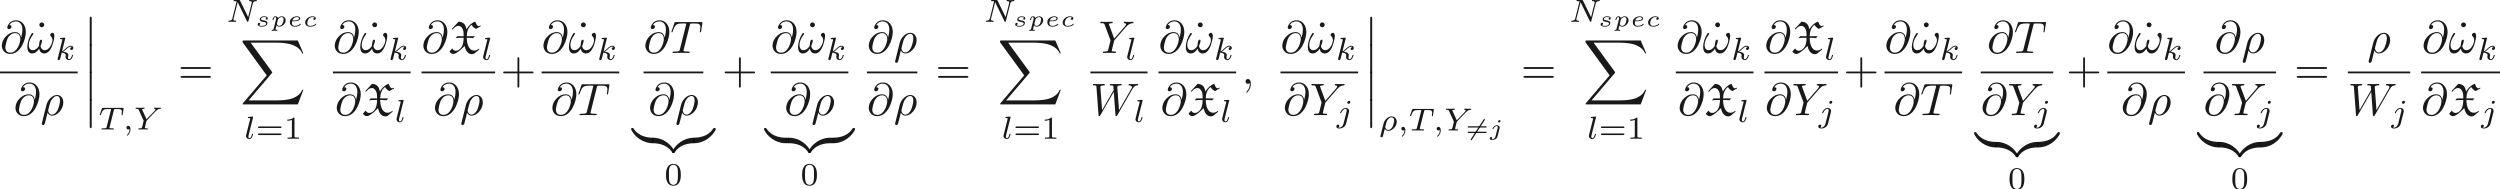 <ns0:svg xmlns:ns0="http://www.w3.org/2000/svg" xmlns:ns1="http://www.w3.org/1999/xlink" version="1.1" width="545.58pt" height="41.31pt" viewBox="-69.609 -50.082 545.58 41.31" readme2tex:offset="0" xmlns:readme2tex="http://github.com/leegao/readme2tex/">
<ns0:defs>
<ns0:path id="g7-61" d="M4.438-1.699C4.508-1.699 4.633-1.699 4.633-1.838S4.488-1.978 4.413-1.978H.702C.628-1.978 .483-1.978 .483-1.838S.613-1.699 .677-1.699H4.438ZM4.413-.513C4.488-.513 4.633-.513 4.633-.653S4.508-.792 4.438-.792H.677C.608-.792 .483-.792 .483-.653S.628-.513 .702-.513H4.413Z" />
<ns0:path id="g0-88" d="M.777-5.25L.946-5.101C1.265-5.509 1.654-5.918 2.232-5.918C2.8-5.918 3.218-5.25 3.298-4.722C3.347-4.364 3.347-4.015 3.347-3.656H1.963L1.594-3.238C2.182-3.318 2.76-3.318 3.347-3.318C3.347-2.451 3.218-1.534 2.63-.946C2.371-.687 2.022-.478 1.644-.478C1.295-.478 1.006-.697 .857-1.006L.269-.319C.458-.02 .757 .219 1.116 .219C1.435 .219 1.793-.02 2.072-.209C2.461-.468 2.809-.787 3.138-1.116L3.557-1.534C3.726-.697 4.204 .269 5.151 .269C5.26 .269 5.469 .209 5.629 .159L6.735-.737V-.956C6.416-.737 6.067-.528 5.679-.528C4.294-.528 4.035-2.351 4.035-3.318C4.493-3.308 4.961-3.298 5.42-3.238L5.788-3.656H4.035C4.035-4.573 4.344-5.629 5.101-6.137C5.21-5.838 5.699-5.41 6.047-5.25L7.064-5.828V-6.017C6.924-5.948 6.745-5.858 6.635-5.858C6.217-5.858 6.067-6.466 5.858-6.864C5.061-6.535 4.374-5.948 3.985-5.141C3.985-5.161 3.975-5.181 3.975-5.2C3.866-5.609 3.746-6.067 3.447-6.366C3.138-6.675 2.69-6.814 2.252-6.834L.777-5.25Z" />
<ns0:path id="g6-48" d="M3.599-2.225C3.599-2.992 3.508-3.543 3.187-4.031C2.971-4.352 2.538-4.631 1.981-4.631C.363-4.631 .363-2.727 .363-2.225S.363 .139 1.981 .139S3.599-1.723 3.599-2.225ZM1.981-.056C1.66-.056 1.234-.244 1.095-.816C.997-1.227 .997-1.799 .997-2.315C.997-2.824 .997-3.354 1.102-3.738C1.248-4.289 1.695-4.435 1.981-4.435C2.357-4.435 2.72-4.205 2.845-3.801C2.957-3.424 2.964-2.922 2.964-2.315C2.964-1.799 2.964-1.283 2.873-.844C2.734-.209 2.26-.056 1.981-.056Z" />
<ns0:path id="g6-49" d="M2.336-4.435C2.336-4.624 2.322-4.631 2.127-4.631C1.681-4.191 1.046-4.184 .76-4.184V-3.933C.928-3.933 1.388-3.933 1.771-4.129V-.572C1.771-.342 1.771-.251 1.074-.251H.809V0C.934-.007 1.792-.028 2.05-.028C2.267-.028 3.145-.007 3.299 0V-.251H3.034C2.336-.251 2.336-.342 2.336-.572V-4.435Z" />
<ns0:path id="g6-61" d="M5.356-2.343C5.461-2.343 5.621-2.343 5.621-2.518C5.621-2.685 5.454-2.685 5.363-2.685H.746C.656-2.685 .488-2.685 .488-2.518C.488-2.343 .649-2.343 .753-2.343H5.356ZM5.363-.809C5.454-.809 5.621-.809 5.621-.976C5.621-1.151 5.461-1.151 5.356-1.151H.753C.649-1.151 .488-1.151 .488-.976C.488-.809 .656-.809 .746-.809H5.363Z" />
<ns0:path id="g5-43" d="M4.075-2.291H6.854C6.994-2.291 7.183-2.291 7.183-2.491S6.994-2.69 6.854-2.69H4.075V-5.479C4.075-5.619 4.075-5.808 3.875-5.808S3.676-5.619 3.676-5.479V-2.69H.887C.747-2.69 .558-2.69 .558-2.491S.747-2.291 .887-2.291H3.676V.498C3.676 .638 3.676 .827 3.875 .827S4.075 .638 4.075 .498V-2.291Z" />
<ns0:path id="g5-61" d="M6.844-3.258C6.994-3.258 7.183-3.258 7.183-3.457S6.994-3.656 6.854-3.656H.887C.747-3.656 .558-3.656 .558-3.457S.747-3.258 .897-3.258H6.844ZM6.854-1.325C6.994-1.325 7.183-1.325 7.183-1.524S6.994-1.724 6.844-1.724H.897C.747-1.724 .558-1.724 .558-1.524S.747-1.325 .887-1.325H6.854Z" />
<ns0:path id="g5-95" d="M1.913-6.137C1.913-6.406 1.684-6.665 1.385-6.665C1.046-6.665 .847-6.386 .847-6.137C.847-5.868 1.076-5.609 1.375-5.609C1.714-5.609 1.913-5.888 1.913-6.137Z" />
<ns0:path id="g8-12" d="M1.445 5.818C1.445 5.978 1.445 6.187 1.654 6.187C1.873 6.187 1.873 5.988 1.873 5.818V.159C1.873 0 1.873-.209 1.664-.209C1.445-.209 1.445-.01 1.445 .159V5.818Z" />
<ns0:path id="g8-88" d="M12.613 13.948L13.818 10.76H13.569C13.181 11.796 12.125 12.473 10.979 12.772C10.77 12.822 9.793 13.081 7.88 13.081H1.873L6.944 7.133C7.014 7.054 7.034 7.024 7.034 6.974C7.034 6.954 7.034 6.924 6.964 6.824L2.321 .478H7.781C9.116 .478 10.022 .618 10.112 .638C10.65 .717 11.517 .887 12.304 1.385C12.553 1.544 13.23 1.993 13.569 2.8H13.818L12.613 0H.837C.608 0 .598 .01 .568 .07C.558 .1 .558 .289 .558 .399L5.828 7.611L.667 13.659C.568 13.778 .568 13.828 .568 13.838C.568 13.948 .658 13.948 .837 13.948H12.613Z" />
<ns0:path id="g8-122" d="M4.583-.917C4.583-1.186 4.583-1.196 4.374-1.196C3.357-1.196 1.116-.717-.239 1.714V1.873C-.239 2.122-.229 2.132 0 2.132C.189 2.132 .199 2.122 .249 2.052C1.066 .747 2.441 .04 4.463 0C4.583 0 4.583-.07 4.583-.279V-.917Z" />
<ns0:path id="g8-123" d="M4.722 1.714C3.367-.727 1.126-1.196 .11-1.196C-.1-1.196-.1-1.186-.1-.917V-.279C-.1-.05-.1 0 .04 0C.648 .01 1.634 .09 2.531 .528C3.606 1.066 4.015 1.694 4.264 2.082C4.294 2.132 4.354 2.132 4.483 2.132C4.712 2.132 4.722 2.122 4.722 1.873V1.714Z" />
<ns0:path id="g8-124" d="M4.583-.917C4.583-1.146 4.583-1.196 4.443-1.196C3.836-1.205 2.849-1.285 1.953-1.724C.877-2.262 .468-2.889 .219-3.278C.189-3.328 .13-3.328 0-3.328C-.229-3.328-.239-3.318-.239-3.068V-2.909C1.116-.468 3.357 0 4.374 0C4.583 0 4.583-.01 4.583-.279V-.917Z" />
<ns0:path id="g8-125" d="M4.722-3.068C4.722-3.318 4.712-3.328 4.483-3.328C4.294-3.328 4.284-3.318 4.234-3.248C3.417-1.943 2.042-1.235 .02-1.196C-.1-1.196-.1-1.126-.1-.917V-.279C-.1-.01-.1 0 .11 0C1.126 0 3.367-.478 4.722-2.909V-3.068Z" />
<ns0:path id="g3-26" d="M.377 1.123C.349 1.227 .349 1.262 .349 1.269C.349 1.423 .474 1.492 .586 1.492C.837 1.492 .893 1.283 .941 1.06C1.039 .697 1.234-.098 1.304-.363C1.367-.258 1.59 .07 2.071 .07C2.964 .07 3.912-.879 3.912-1.897C3.912-2.636 3.417-3.075 2.803-3.075C2.12-3.075 1.276-2.476 1.032-1.492L.377 1.123ZM2.064-.126C1.548-.126 1.395-.642 1.395-.732C1.395-.746 1.437-.9 1.458-.983C1.667-1.841 1.709-2.001 1.911-2.308C2.162-2.678 2.511-2.88 2.79-2.88C3.075-2.88 3.347-2.678 3.347-2.176C3.347-1.855 3.166-1.081 2.95-.732C2.629-.237 2.28-.126 2.064-.126Z" />
<ns0:path id="g3-59" d="M1.471-.112C1.471 .272 1.402 .718 .928 1.165C.9 1.193 .879 1.213 .879 1.248C.879 1.297 .934 1.346 .976 1.346C1.074 1.346 1.667 .788 1.667-.042C1.667-.474 1.499-.802 1.179-.802C.948-.802 .781-.621 .781-.404C.781-.181 .941 0 1.186 0C1.353 0 1.465-.112 1.471-.112Z" />
<ns0:path id="g3-78" d="M5.816-4.003C5.886-4.268 5.998-4.498 6.555-4.512C6.59-4.512 6.695-4.519 6.695-4.666C6.695-4.707 6.66-4.763 6.59-4.763C6.36-4.763 6.102-4.735 5.865-4.735C5.698-4.735 5.293-4.763 5.126-4.763C5.091-4.763 4.986-4.763 4.986-4.61C4.986-4.519 5.077-4.512 5.14-4.512C5.467-4.505 5.586-4.4 5.586-4.226C5.586-4.17 5.579-4.135 5.558-4.059L4.798-1.018L3.027-4.645C2.971-4.763 2.957-4.763 2.79-4.763H1.834C1.702-4.763 1.611-4.763 1.611-4.61C1.611-4.512 1.695-4.512 1.841-4.512S2.141-4.505 2.287-4.477L1.353-.746C1.29-.481 1.172-.272 .628-.251C.579-.251 .481-.244 .481-.105C.481-.028 .537 0 .586 0C.816 0 1.074-.028 1.311-.028C1.478-.028 1.883 0 2.05 0C2.12 0 2.19-.035 2.19-.146C2.19-.244 2.106-.251 2.029-.251C1.59-.265 1.59-.446 1.59-.544C1.59-.572 1.59-.607 1.618-.718L2.511-4.289L4.547-.119C4.603-.007 4.631 0 4.7 0C4.812 0 4.812-.021 4.847-.146L5.816-4.003Z" />
<ns0:path id="g3-84" d="M3.389-4.219C3.438-4.421 3.452-4.442 3.605-4.456C3.64-4.463 3.884-4.463 4.024-4.463C4.449-4.463 4.631-4.463 4.805-4.407C5.119-4.31 5.133-4.108 5.133-3.857C5.133-3.745 5.133-3.654 5.084-3.292L5.07-3.215C5.07-3.145 5.119-3.11 5.189-3.11C5.293-3.11 5.307-3.173 5.321-3.285L5.509-4.617C5.509-4.714 5.426-4.714 5.3-4.714H1.011C.837-4.714 .823-4.714 .774-4.568L.335-3.333C.328-3.306 .3-3.243 .3-3.208C.3-3.18 .314-3.11 .418-3.11C.509-3.11 .523-3.145 .565-3.278C.969-4.394 1.2-4.463 2.26-4.463H2.552C2.762-4.463 2.769-4.456 2.769-4.394C2.769-4.387 2.769-4.352 2.741-4.247L1.82-.579C1.757-.321 1.736-.251 1.004-.251C.753-.251 .69-.251 .69-.098C.69-.077 .704 0 .809 0C1.004 0 1.213-.021 1.409-.021S1.813-.028 2.008-.028S2.441-.028 2.636-.021C2.824-.014 3.034 0 3.222 0C3.278 0 3.382 0 3.382-.153C3.382-.251 3.313-.251 3.096-.251C2.964-.251 2.824-.258 2.692-.265C2.455-.286 2.441-.314 2.441-.398C2.441-.446 2.441-.46 2.469-.558L3.389-4.219Z" />
<ns0:path id="g3-89" d="M4.728-3.926C4.861-4.066 5-4.191 5.154-4.296C5.44-4.491 5.698-4.505 5.788-4.512C5.865-4.519 5.949-4.519 5.949-4.666C5.949-4.714 5.907-4.763 5.851-4.763C5.677-4.763 5.467-4.735 5.286-4.735C5.063-4.735 4.77-4.763 4.561-4.763C4.526-4.763 4.421-4.763 4.421-4.61C4.421-4.519 4.512-4.512 4.547-4.512C4.749-4.498 4.749-4.421 4.749-4.38C4.749-4.317 4.707-4.261 4.659-4.198C4.617-4.135 4.582-4.087 4.54-4.045L2.797-2.225L1.876-4.268C1.827-4.366 1.827-4.38 1.827-4.387C1.827-4.512 2.162-4.512 2.204-4.512C2.294-4.512 2.385-4.512 2.385-4.666C2.385-4.672 2.385-4.763 2.273-4.763C2.064-4.763 1.548-4.735 1.339-4.735C1.165-4.735 .718-4.763 .544-4.763C.488-4.763 .404-4.742 .404-4.61C.404-4.512 .495-4.512 .593-4.512C.997-4.512 1.025-4.449 1.095-4.296L2.176-1.911L1.862-.635C1.771-.279 1.764-.258 1.22-.251C1.102-.251 1.011-.251 1.011-.105C1.011-.035 1.06 0 1.123 0C1.255 0 1.416-.021 1.555-.021C1.688-.021 1.89-.028 2.015-.028C2.155-.028 2.315-.021 2.462-.021S2.783 0 2.929 0C2.971 0 3.082 0 3.082-.153C3.082-.251 2.999-.251 2.845-.251C2.734-.251 2.706-.251 2.58-.265C2.448-.279 2.427-.293 2.427-.363C2.427-.404 2.511-.739 2.559-.928C2.615-1.151 2.762-1.757 2.776-1.785C2.803-1.89 2.803-1.904 2.873-1.974L4.728-3.926Z" />
<ns0:path id="g3-106" d="M3.062-4.359C3.062-4.477 2.971-4.624 2.783-4.624C2.58-4.624 2.392-4.428 2.392-4.24C2.392-4.129 2.476-3.975 2.671-3.975C2.859-3.975 3.062-4.156 3.062-4.359ZM1.583 .342C1.465 .823 1.095 1.227 .683 1.227C.593 1.227 .509 1.213 .432 1.186C.614 1.102 .669 .934 .669 .83C.669 .663 .537 .572 .398 .572C.181 .572 0 .76 0 .983C0 1.248 .272 1.423 .69 1.423S1.925 1.172 2.141 .321L2.769-2.176C2.79-2.253 2.803-2.315 2.803-2.42C2.803-2.803 2.476-3.075 2.057-3.075C1.283-3.075 .837-2.106 .837-2.008C.837-1.918 .934-1.918 .955-1.918C1.039-1.918 1.046-1.939 1.095-2.043C1.269-2.448 1.632-2.88 2.036-2.88C2.211-2.88 2.273-2.762 2.273-2.538C2.273-2.462 2.26-2.364 2.253-2.329L1.583 .342Z" />
<ns0:path id="g3-107" d="M2.183-4.631C2.19-4.645 2.211-4.735 2.211-4.742C2.211-4.777 2.183-4.84 2.099-4.84C1.96-4.84 1.381-4.784 1.206-4.77C1.151-4.763 1.053-4.756 1.053-4.61C1.053-4.512 1.151-4.512 1.234-4.512C1.569-4.512 1.569-4.463 1.569-4.407C1.569-4.359 1.555-4.317 1.541-4.254L.558-.307C.523-.181 .523-.167 .523-.153C.523-.049 .607 .07 .76 .07C.948 .07 1.039-.07 1.081-.223C1.095-.251 1.395-1.478 1.423-1.576C1.918-1.527 2.315-1.367 2.315-1.004C2.315-.969 2.315-.934 2.301-.865C2.273-.76 2.273-.725 2.273-.649C2.273-.153 2.678 .07 3.013 .07C3.689 .07 3.898-.99 3.898-.997C3.898-1.088 3.808-1.088 3.787-1.088C3.689-1.088 3.682-1.053 3.647-.921C3.564-.621 3.375-.126 3.034-.126C2.845-.126 2.79-.3 2.79-.488C2.79-.607 2.79-.621 2.831-.802C2.838-.823 2.866-.941 2.866-1.018C2.866-1.639 2.029-1.736 1.736-1.757C1.939-1.883 2.197-2.113 2.315-2.218C2.671-2.552 3.02-2.88 3.41-2.88C3.494-2.88 3.585-2.859 3.64-2.79C3.34-2.741 3.278-2.504 3.278-2.399C3.278-2.246 3.396-2.141 3.557-2.141C3.745-2.141 3.954-2.294 3.954-2.587C3.954-2.817 3.787-3.075 3.417-3.075C3.02-3.075 2.657-2.79 2.301-2.462C2.008-2.183 1.778-1.967 1.492-1.848L2.183-4.631Z" />
<ns0:path id="g3-108" d="M1.967-4.631C1.974-4.645 1.995-4.735 1.995-4.742C1.995-4.777 1.967-4.84 1.883-4.84C1.743-4.84 1.165-4.784 .99-4.77C.941-4.763 .844-4.756 .844-4.61C.844-4.512 .941-4.512 1.018-4.512C1.353-4.512 1.353-4.463 1.353-4.407C1.353-4.359 1.339-4.317 1.325-4.254L.46-.809C.439-.739 .432-.663 .432-.593C.432-.146 .83 .07 1.165 .07C1.332 .07 1.541 .014 1.723-.3C1.869-.558 1.967-.969 1.967-.997C1.967-1.088 1.876-1.088 1.855-1.088C1.757-1.088 1.743-1.046 1.716-.921C1.625-.572 1.492-.126 1.193-.126C1.004-.126 .955-.3 .955-.467C.955-.544 .976-.676 .997-.753L1.967-4.631Z" />
<ns0:path id="g1-54" d="M4.199-3.303C4.239-3.362 4.254-3.387 4.254-3.427C4.254-3.497 4.194-3.567 4.115-3.567C4.04-3.567 4.015-3.522 3.98-3.472L1.196 .812C1.156 .872 1.141 .897 1.141 .936C1.141 1.006 1.2 1.076 1.28 1.076C1.355 1.076 1.38 1.031 1.415 .981L4.199-3.303Z" />
<ns0:path id="g4-99" d="M2.565-1.923C2.476-1.898 2.336-1.793 2.336-1.624C2.336-1.494 2.431-1.42 2.555-1.42C2.675-1.42 2.864-1.514 2.864-1.763C2.864-2.137 2.381-2.202 2.107-2.202C1.265-2.202 .533-1.514 .533-.852C.533-.418 .852 .055 1.604 .055C1.699 .055 2.097 .055 2.436-.075C2.77-.204 2.969-.433 2.969-.488C2.969-.528 2.904-.603 2.859-.603C2.834-.603 2.829-.598 2.75-.518C2.526-.264 2.107-.115 1.609-.115C1.191-.115 .991-.349 .991-.692C.991-1.2 1.32-2.032 2.107-2.032C2.162-2.032 2.411-2.032 2.565-1.923Z" />
<ns0:path id="g4-101" d="M1.42-1.121C1.923-1.121 2.814-1.181 2.814-1.753C2.814-2.007 2.555-2.202 2.097-2.202C1.42-2.202 .558-1.748 .558-.922C.558-.468 .852 .055 1.609 .055C1.704 .055 2.102 .055 2.436-.075S2.969-.433 2.969-.488C2.969-.528 2.904-.603 2.859-.603C2.834-.603 2.829-.598 2.75-.518C2.506-.244 2.062-.115 1.614-.115C1.205-.115 1.011-.369 1.011-.742C1.011-.792 1.011-.922 1.061-1.121H1.42ZM1.106-1.29C1.33-1.983 1.943-2.032 2.092-2.032C2.341-2.032 2.56-1.933 2.56-1.748C2.56-1.29 1.629-1.29 1.395-1.29H1.106Z" />
<ns0:path id="g4-106" d="M2.54-3.108C2.54-3.223 2.456-3.323 2.321-3.323C2.167-3.323 2.012-3.173 2.012-3.024C2.012-2.904 2.107-2.809 2.232-2.809C2.401-2.809 2.54-2.969 2.54-3.108ZM1.455 .224C1.36 .603 1.046 .852 .742 .852C.658 .852 .603 .837 .563 .827C.682 .757 .717 .628 .717 .563C.717 .478 .658 .359 .493 .359C.324 .359 .184 .513 .184 .677C.184 .892 .408 1.021 .747 1.021S1.733 .847 1.888 .229L2.336-1.554C2.346-1.604 2.361-1.649 2.361-1.719C2.361-2.002 2.097-2.202 1.748-2.202C1.146-2.202 .777-1.529 .777-1.43C.777-1.36 .857-1.36 .882-1.36C.956-1.36 .966-1.38 .991-1.43C1.22-1.918 1.559-2.032 1.729-2.032C1.928-2.032 1.938-1.853 1.938-1.768C1.938-1.699 1.933-1.679 1.923-1.639L1.455 .224Z" />
<ns0:path id="g4-112" d="M.697 .583C.663 .712 .658 .742 .433 .742C.359 .742 .274 .742 .274 .882C.274 .936 .319 .966 .354 .966C.428 .966 .518 .951 .598 .951S.762 .946 .847 .946C.946 .946 1.041 .951 1.141 .951C1.225 .951 1.33 .966 1.415 .966C1.479 .966 1.539 .932 1.539 .827C1.539 .742 1.455 .742 1.385 .742C1.22 .742 1.111 .742 1.111 .682C1.111 .653 1.191 .349 1.34-.244C1.465-.075 1.664 .055 1.938 .055C2.64 .055 3.337-.633 3.337-1.335C3.337-1.833 2.974-2.202 2.466-2.202C2.077-2.202 1.773-1.948 1.674-1.853C1.574-2.122 1.275-2.202 1.091-2.202C.922-2.202 .772-2.122 .648-1.928C.518-1.719 .453-1.46 .453-1.435C.453-1.36 .528-1.36 .558-1.36C.643-1.36 .653-1.385 .672-1.465C.727-1.664 .832-2.032 1.066-2.032C1.24-2.032 1.27-1.868 1.27-1.768C1.27-1.699 1.265-1.679 1.255-1.639L.697 .583ZM1.649-1.484C1.669-1.564 1.674-1.574 1.758-1.674C1.958-1.893 2.212-2.032 2.451-2.032C2.655-2.032 2.889-1.903 2.889-1.524C2.889-1.305 2.775-.827 2.635-.588C2.426-.224 2.127-.115 1.938-.115C1.524-.115 1.42-.518 1.42-.558C1.42-.583 1.43-.613 1.435-.638L1.649-1.484Z" />
<ns0:path id="g4-115" d="M2.526-1.883C2.351-1.833 2.326-1.684 2.326-1.634C2.326-1.509 2.431-1.455 2.516-1.455C2.575-1.455 2.78-1.499 2.78-1.763C2.78-2.097 2.386-2.202 2.012-2.202C1.171-2.202 1.011-1.689 1.011-1.509S1.116-1.225 1.205-1.156C1.345-1.056 1.494-1.036 1.758-.991C2.072-.941 2.421-.887 2.421-.633C2.421-.628 2.421-.115 1.504-.115C1.315-.115 1.006-.13 .847-.284C1.026-.324 1.106-.468 1.106-.588C1.106-.727 1.001-.792 .892-.792C.722-.792 .573-.658 .573-.433C.573 .055 1.35 .055 1.494 .055C2.516 .055 2.69-.533 2.69-.737C2.69-1.186 2.142-1.27 1.883-1.315C1.529-1.37 1.285-1.41 1.285-1.614C1.285-1.619 1.285-2.032 2.002-2.032C2.132-2.032 2.396-2.022 2.526-1.883Z" />
<ns0:path id="g2-26" d="M.329 1.724C.299 1.843 .299 1.863 .299 1.883C.299 2.032 .408 2.152 .578 2.152C.787 2.152 .907 1.973 .927 1.943C.976 1.853 1.295 .518 1.564-.558C1.763-.159 2.082 .11 2.55 .11C3.716 .11 5.001-1.295 5.001-2.78C5.001-3.836 4.344-4.403 3.616-4.403C2.65-4.403 1.604-3.407 1.305-2.192L.329 1.724ZM2.54-.11C1.843-.11 1.684-.907 1.684-.996C1.684-1.036 1.733-1.235 1.763-1.365C2.042-2.481 2.142-2.839 2.361-3.238C2.79-3.965 3.288-4.184 3.597-4.184C3.965-4.184 4.284-3.895 4.284-3.208C4.284-2.66 3.995-1.544 3.726-1.056C3.397-.428 2.919-.11 2.54-.11Z" />
<ns0:path id="g2-33" d="M6.027-3.706C6.027-4.154 5.848-4.403 5.629-4.403C5.37-4.403 5.101-4.164 5.101-3.935C5.101-3.836 5.151-3.726 5.25-3.636C5.42-3.487 5.599-3.218 5.599-2.8C5.599-2.401 5.41-1.833 5.101-1.375C4.802-.946 4.433-.608 3.965-.608C3.397-.608 3.088-.966 2.999-1.504C3.108-1.763 3.337-2.401 3.337-2.68C3.337-2.8 3.288-2.899 3.158-2.899C3.078-2.899 2.969-2.879 2.889-2.73C2.78-2.531 2.66-1.883 2.66-1.524C2.331-1.056 1.933-.608 1.305-.608C.648-.608 .438-1.196 .438-1.753C.438-2.999 1.455-4.045 1.455-4.174C1.455-4.284 1.375-4.364 1.265-4.364C1.136-4.364 1.066-4.234 1.006-4.144C.498-3.407 .12-2.222 .12-1.315C.12-.628 .349 .11 1.166 .11C1.873 .11 2.341-.389 2.7-.936C2.79-.359 3.178 .11 3.796 .11C4.573 .11 5.051-.498 5.41-1.245C5.649-1.733 6.027-3.088 6.027-3.706Z" />
<ns0:path id="g2-59" d="M2.022-.01C2.022-.667 1.773-1.056 1.385-1.056C1.056-1.056 .857-.807 .857-.528C.857-.259 1.056 0 1.385 0C1.504 0 1.634-.04 1.733-.13C1.763-.149 1.773-.159 1.783-.159S1.803-.149 1.803-.01C1.803 .727 1.455 1.325 1.126 1.654C1.016 1.763 1.016 1.783 1.016 1.813C1.016 1.883 1.066 1.923 1.116 1.923C1.225 1.923 2.022 1.156 2.022-.01Z" />
<ns0:path id="g2-64" d="M4.613-3.377C4.513-3.995 4.105-4.553 3.328-4.553C2.72-4.553 2.072-4.394 1.295-3.616C.468-2.79 .399-1.863 .399-1.554C.399-.936 .837 .219 2.232 .219C4.603 .219 5.639-3.128 5.639-4.553C5.639-6.137 4.712-7.133 3.487-7.133C2.042-7.133 1.584-5.838 1.584-5.559C1.584-5.42 1.664-5.21 1.963-5.21C2.291-5.21 2.501-5.509 2.501-5.738C2.501-6.087 2.192-6.087 2.032-6.087C2.471-6.824 3.178-6.884 3.467-6.884C4.194-6.884 4.892-6.366 4.892-5.081C4.892-4.692 4.832-4.184 4.623-3.377H4.613ZM2.262-.06C1.166-.06 1.166-1.086 1.166-1.186C1.166-1.455 1.415-2.849 1.823-3.447C2.222-4.015 2.71-4.334 3.328-4.334C4.413-4.334 4.433-3.218 4.433-3.019C4.433-2.301 3.796-.06 2.262-.06Z" />
<ns0:path id="g2-84" d="M4.254-6.047C4.324-6.326 4.364-6.386 4.483-6.416C4.573-6.436 4.902-6.436 5.111-6.436C6.117-6.436 6.565-6.396 6.565-5.619C6.565-5.469 6.526-5.081 6.486-4.822C6.476-4.782 6.456-4.663 6.456-4.633C6.456-4.573 6.486-4.503 6.575-4.503C6.685-4.503 6.705-4.583 6.725-4.732L6.994-6.466C7.004-6.506 7.014-6.605 7.014-6.635C7.014-6.745 6.914-6.745 6.745-6.745H1.215C.976-6.745 .966-6.735 .897-6.545L.299-4.792C.289-4.772 .239-4.633 .239-4.613C.239-4.553 .289-4.503 .359-4.503C.458-4.503 .468-4.553 .528-4.712C1.066-6.257 1.325-6.436 2.8-6.436H3.188C3.467-6.436 3.467-6.396 3.467-6.316C3.467-6.257 3.437-6.137 3.427-6.107L2.092-.787C2.002-.418 1.973-.309 .907-.309C.548-.309 .488-.309 .488-.12C.488 0 .598 0 .658 0C.927 0 1.205-.02 1.474-.02C1.753-.02 2.042-.03 2.321-.03S2.879-.02 3.148-.02C3.437-.02 3.736 0 4.015 0C4.115 0 4.234 0 4.234-.199C4.234-.309 4.154-.309 3.895-.309C3.646-.309 3.517-.309 3.258-.329C2.969-.359 2.889-.389 2.889-.548C2.889-.558 2.889-.608 2.929-.757L4.254-6.047Z" />
<ns0:path id="g2-87" d="M9.136-5.649C9.385-6.087 9.624-6.446 10.252-6.496C10.341-6.506 10.441-6.506 10.441-6.695C10.441-6.735 10.401-6.804 10.321-6.804C10.082-6.804 9.803-6.775 9.554-6.775C9.215-6.775 8.847-6.804 8.518-6.804C8.458-6.804 8.329-6.804 8.329-6.615C8.329-6.506 8.418-6.496 8.478-6.496C8.717-6.486 9.066-6.406 9.066-6.107C9.066-5.998 9.016-5.918 8.936-5.778L6.247-1.086L5.878-6.027C5.868-6.227 5.848-6.486 6.575-6.496C6.745-6.496 6.844-6.496 6.844-6.695C6.844-6.795 6.735-6.804 6.695-6.804C6.296-6.804 5.878-6.775 5.479-6.775C5.25-6.775 4.663-6.804 4.433-6.804C4.374-6.804 4.244-6.804 4.244-6.605C4.244-6.496 4.344-6.496 4.483-6.496C4.922-6.496 4.991-6.436 5.011-6.247L5.071-5.479L2.55-1.086L2.172-6.137C2.172-6.257 2.172-6.486 2.929-6.496C3.029-6.496 3.138-6.496 3.138-6.695C3.138-6.804 3.019-6.804 2.999-6.804C2.6-6.804 2.182-6.775 1.773-6.775C1.425-6.775 1.066-6.804 .727-6.804C.677-6.804 .548-6.804 .548-6.615C.548-6.496 .638-6.496 .797-6.496C1.295-6.496 1.305-6.406 1.325-6.127L1.773-.04C1.783 .139 1.793 .219 1.933 .219C2.052 .219 2.082 .159 2.172 .01L5.101-5.071L5.469-.04C5.489 .169 5.509 .219 5.629 .219C5.758 .219 5.818 .12 5.868 .03L9.136-5.649Z" />
<ns0:path id="g2-89" d="M5.948-5.669L6.087-5.808C6.386-6.107 6.715-6.446 7.392-6.496C7.502-6.506 7.592-6.506 7.592-6.685C7.592-6.765 7.542-6.804 7.462-6.804C7.203-6.804 6.914-6.775 6.645-6.775C6.316-6.775 5.968-6.804 5.649-6.804C5.589-6.804 5.46-6.804 5.46-6.615C5.46-6.506 5.559-6.496 5.609-6.496C5.679-6.496 5.968-6.476 5.968-6.267C5.968-6.097 5.738-5.838 5.699-5.788L3.387-3.128L2.291-6.087C2.232-6.227 2.232-6.247 2.232-6.257C2.232-6.496 2.72-6.496 2.819-6.496C2.959-6.496 3.059-6.496 3.059-6.695C3.059-6.804 2.939-6.804 2.909-6.804C2.63-6.804 1.933-6.775 1.654-6.775C1.405-6.775 .787-6.804 .538-6.804C.478-6.804 .349-6.804 .349-6.605C.349-6.496 .448-6.496 .578-6.496C1.176-6.496 1.215-6.406 1.305-6.157L2.531-2.879C2.54-2.849 2.57-2.74 2.57-2.71S2.172-1.076 2.122-.897C1.993-.349 1.983-.319 1.186-.309C.996-.309 .917-.309 .917-.11C.917 0 1.036 0 1.056 0C1.335 0 2.032-.03 2.311-.03S3.308 0 3.587 0C3.656 0 3.776 0 3.776-.199C3.776-.309 3.686-.309 3.497-.309C3.477-.309 3.288-.309 3.118-.329C2.909-.349 2.849-.369 2.849-.488C2.849-.558 2.939-.907 2.989-1.116L3.337-2.521C3.387-2.71 3.397-2.74 3.477-2.829L5.948-5.669Z" />
</ns0:defs>
<ns0:g id="page1" fill-opacity="0.9">
<ns0:use x="-69.609" y="-38.524" ns1:href="#g2-64" />
<ns0:use x="-61.871" y="-38.524" ns1:href="#g5-95" />
<ns0:use x="-63.766" y="-38.524" ns1:href="#g2-33" />
<ns0:use x="-57.565" y="-37.029" ns1:href="#g3-107" />
<ns0:rect x="-69.609" y="-34.474" height=".398" width="16.946" />
<ns0:use x="-66.633" y="-24.95" ns1:href="#g2-64" />
<ns0:use x="-60.79" y="-24.95" ns1:href="#g2-26" />
<ns0:use x="-51.468" y="-46.23" ns1:href="#g8-12" />
<ns0:use x="-51.468" y="-40.252" ns1:href="#g8-12" />
<ns0:use x="-51.468" y="-34.275" ns1:href="#g8-12" />
<ns0:use x="-51.468" y="-28.297" ns1:href="#g8-12" />
<ns0:use x="-48.147" y="-21.821" ns1:href="#g3-84" />
<ns0:use x="-42.798" y="-21.821" ns1:href="#g3-59" />
<ns0:use x="-40.432" y="-21.821" ns1:href="#g3-89" />
<ns0:use x="-30.767" y="-31.784" ns1:href="#g5-61" />
<ns0:use x="-20.251" y="-45.317" ns1:href="#g3-78" />
<ns0:use x="-13.941" y="-44.32" ns1:href="#g4-115" />
<ns0:use x="-10.603" y="-44.32" ns1:href="#g4-112" />
<ns0:use x="-6.918" y="-44.32" ns1:href="#g4-101" />
<ns0:use x="-3.545" y="-44.32" ns1:href="#g4-99" />
<ns0:use x="-17.227" y="-41.249" ns1:href="#g8-88" />
<ns0:use x="-16.355" y="-19.801" ns1:href="#g3-108" />
<ns0:use x="-13.795" y="-19.801" ns1:href="#g6-61" />
<ns0:use x="-7.679" y="-19.801" ns1:href="#g6-49" />
<ns0:use x="3.044" y="-38.524" ns1:href="#g2-64" />
<ns0:use x="10.782" y="-38.524" ns1:href="#g5-95" />
<ns0:use x="8.886" y="-38.524" ns1:href="#g2-33" />
<ns0:use x="15.088" y="-37.029" ns1:href="#g3-107" />
<ns0:rect x="3.044" y="-34.474" height=".398" width="16.946" />
<ns0:use x="3.483" y="-24.95" ns1:href="#g2-64" />
<ns0:use x="9.326" y="-24.95" ns1:href="#g0-88" />
<ns0:use x="16.492" y="-23.456" ns1:href="#g3-108" />
<ns0:use x="22.38" y="-38.524" ns1:href="#g2-64" />
<ns0:use x="28.223" y="-38.524" ns1:href="#g0-88" />
<ns0:use x="35.388" y="-37.029" ns1:href="#g3-108" />
<ns0:rect x="22.38" y="-34.474" height=".398" width="16.066" />
<ns0:use x="24.917" y="-24.95" ns1:href="#g2-64" />
<ns0:use x="30.759" y="-24.95" ns1:href="#g2-26" />
<ns0:use x="39.642" y="-31.784" ns1:href="#g5-43" />
<ns0:use x="48.586" y="-38.524" ns1:href="#g2-64" />
<ns0:use x="56.325" y="-38.524" ns1:href="#g5-95" />
<ns0:use x="54.429" y="-38.524" ns1:href="#g2-33" />
<ns0:use x="60.63" y="-37.029" ns1:href="#g3-107" />
<ns0:rect x="48.586" y="-34.474" height=".398" width="16.946" />
<ns0:use x="50.535" y="-24.95" ns1:href="#g2-64" />
<ns0:use x="56.378" y="-24.95" ns1:href="#g2-84" />
<ns0:use x="70.83" y="-38.524" ns1:href="#g2-64" />
<ns0:use x="76.673" y="-38.524" ns1:href="#g2-84" />
<ns0:rect x="70.83" y="-34.474" height=".398" width="13.048" />
<ns0:use x="71.858" y="-24.95" ns1:href="#g2-64" />
<ns0:use x="77.7" y="-24.95" ns1:href="#g2-26" />
<ns0:use x="68.388" y="-18.829" ns1:href="#g8-124" />
<ns0:use x="72.871" y="-18.829" ns1:href="#g8-123" />
<ns0:use x="77.354" y="-18.829" ns1:href="#g8-122" />
<ns0:use x="81.838" y="-18.829" ns1:href="#g8-125" />
<ns0:use x="75.369" y="-9.685" ns1:href="#g6-48" />
<ns0:use x="87.981" y="-31.784" ns1:href="#g5-43" />
<ns0:use x="98.586" y="-38.524" ns1:href="#g2-64" />
<ns0:use x="106.324" y="-38.524" ns1:href="#g5-95" />
<ns0:use x="104.429" y="-38.524" ns1:href="#g2-33" />
<ns0:use x="110.63" y="-37.029" ns1:href="#g3-107" />
<ns0:rect x="98.586" y="-34.474" height=".398" width="16.946" />
<ns0:use x="101.562" y="-24.95" ns1:href="#g2-64" />
<ns0:use x="107.405" y="-24.95" ns1:href="#g2-26" />
<ns0:use x="97.39" y="-18.829" ns1:href="#g8-124" />
<ns0:rect x="101.874" y="-20.024" height="1.195" width=".702" />
<ns0:use x="102.575" y="-18.829" ns1:href="#g8-123" />
<ns0:use x="107.059" y="-18.829" ns1:href="#g8-122" />
<ns0:rect x="111.542" y="-20.024" height="1.195" width=".702" />
<ns0:use x="112.244" y="-18.829" ns1:href="#g8-125" />
<ns0:use x="105.073" y="-9.685" ns1:href="#g6-48" />
<ns0:use x="119.583" y="-38.524" ns1:href="#g2-64" />
<ns0:use x="125.426" y="-38.524" ns1:href="#g2-26" />
<ns0:rect x="119.583" y="-34.474" height=".398" width="10.994" />
<ns0:use x="119.583" y="-24.95" ns1:href="#g2-64" />
<ns0:use x="125.426" y="-24.95" ns1:href="#g2-26" />
<ns0:use x="134.539" y="-31.784" ns1:href="#g5-61" />
<ns0:use x="145.055" y="-45.317" ns1:href="#g3-78" />
<ns0:use x="151.366" y="-44.32" ns1:href="#g4-115" />
<ns0:use x="154.704" y="-44.32" ns1:href="#g4-112" />
<ns0:use x="158.389" y="-44.32" ns1:href="#g4-101" />
<ns0:use x="161.761" y="-44.32" ns1:href="#g4-99" />
<ns0:use x="148.08" y="-41.249" ns1:href="#g8-88" />
<ns0:use x="148.951" y="-19.801" ns1:href="#g3-108" />
<ns0:use x="151.511" y="-19.801" ns1:href="#g6-61" />
<ns0:use x="157.627" y="-19.801" ns1:href="#g6-49" />
<ns0:use x="170.163" y="-38.524" ns1:href="#g2-89" />
<ns0:use x="175.947" y="-37.029" ns1:href="#g3-108" />
<ns0:rect x="168.35" y="-34.474" height=".398" width="12.467" />
<ns0:use x="168.35" y="-24.95" ns1:href="#g2-87" />
<ns0:use x="177.759" y="-23.456" ns1:href="#g3-108" />
<ns0:use x="183.208" y="-38.524" ns1:href="#g2-64" />
<ns0:use x="190.947" y="-38.524" ns1:href="#g5-95" />
<ns0:use x="189.051" y="-38.524" ns1:href="#g2-33" />
<ns0:use x="195.252" y="-37.029" ns1:href="#g3-107" />
<ns0:rect x="183.208" y="-34.474" height=".398" width="16.946" />
<ns0:use x="183.648" y="-24.95" ns1:href="#g2-64" />
<ns0:use x="189.491" y="-24.95" ns1:href="#g0-88" />
<ns0:use x="196.656" y="-23.456" ns1:href="#g3-108" />
<ns0:use x="201.35" y="-31.784" ns1:href="#g2-59" />
<ns0:use x="209.829" y="-38.524" ns1:href="#g2-64" />
<ns0:use x="217.567" y="-38.524" ns1:href="#g5-95" />
<ns0:use x="215.672" y="-38.524" ns1:href="#g2-33" />
<ns0:use x="221.873" y="-37.029" ns1:href="#g3-107" />
<ns0:rect x="209.829" y="-34.474" height=".398" width="16.946" />
<ns0:use x="210.39" y="-24.95" ns1:href="#g2-64" />
<ns0:use x="216.232" y="-24.95" ns1:href="#g2-89" />
<ns0:use x="222.016" y="-23.456" ns1:href="#g3-106" />
<ns0:use x="227.97" y="-46.23" ns1:href="#g8-12" />
<ns0:use x="227.97" y="-40.252" ns1:href="#g8-12" />
<ns0:use x="227.97" y="-34.275" ns1:href="#g8-12" />
<ns0:use x="227.97" y="-28.297" ns1:href="#g8-12" />
<ns0:use x="231.291" y="-21.602" ns1:href="#g3-26" />
<ns0:use x="235.425" y="-21.602" ns1:href="#g3-59" />
<ns0:use x="237.791" y="-21.602" ns1:href="#g3-84" />
<ns0:use x="243.14" y="-21.602" ns1:href="#g3-59" />
<ns0:use x="245.506" y="-21.602" ns1:href="#g3-89" />
<ns0:use x="250.189" y="-20.545" ns1:href="#g1-54" />
<ns0:use x="250.189" y="-20.545" ns1:href="#g7-61" />
<ns0:use x="255.309" y="-20.545" ns1:href="#g4-106" />
<ns0:use x="262.296" y="-31.784" ns1:href="#g5-61" />
<ns0:use x="272.812" y="-45.317" ns1:href="#g3-78" />
<ns0:use x="279.123" y="-44.32" ns1:href="#g4-115" />
<ns0:use x="282.461" y="-44.32" ns1:href="#g4-112" />
<ns0:use x="286.146" y="-44.32" ns1:href="#g4-101" />
<ns0:use x="289.518" y="-44.32" ns1:href="#g4-99" />
<ns0:use x="275.836" y="-41.249" ns1:href="#g8-88" />
<ns0:use x="276.708" y="-19.801" ns1:href="#g3-108" />
<ns0:use x="279.268" y="-19.801" ns1:href="#g6-61" />
<ns0:use x="285.384" y="-19.801" ns1:href="#g6-49" />
<ns0:use x="296.107" y="-38.524" ns1:href="#g2-64" />
<ns0:use x="303.845" y="-38.524" ns1:href="#g5-95" />
<ns0:use x="301.95" y="-38.524" ns1:href="#g2-33" />
<ns0:use x="308.151" y="-37.029" ns1:href="#g3-107" />
<ns0:rect x="296.107" y="-34.474" height=".398" width="16.946" />
<ns0:use x="296.547" y="-24.95" ns1:href="#g2-64" />
<ns0:use x="302.39" y="-24.95" ns1:href="#g0-88" />
<ns0:use x="309.555" y="-23.456" ns1:href="#g3-108" />
<ns0:use x="315.444" y="-38.524" ns1:href="#g2-64" />
<ns0:use x="321.286" y="-38.524" ns1:href="#g0-88" />
<ns0:use x="328.452" y="-37.029" ns1:href="#g3-108" />
<ns0:rect x="315.444" y="-34.474" height=".398" width="16.066" />
<ns0:use x="315.565" y="-24.95" ns1:href="#g2-64" />
<ns0:use x="321.407" y="-24.95" ns1:href="#g2-89" />
<ns0:use x="327.191" y="-23.456" ns1:href="#g3-106" />
<ns0:use x="332.705" y="-31.784" ns1:href="#g5-43" />
<ns0:use x="341.65" y="-38.524" ns1:href="#g2-64" />
<ns0:use x="349.388" y="-38.524" ns1:href="#g5-95" />
<ns0:use x="347.492" y="-38.524" ns1:href="#g2-33" />
<ns0:use x="353.694" y="-37.029" ns1:href="#g3-107" />
<ns0:rect x="341.65" y="-34.474" height=".398" width="16.946" />
<ns0:use x="343.598" y="-24.95" ns1:href="#g2-64" />
<ns0:use x="349.441" y="-24.95" ns1:href="#g2-84" />
<ns0:use x="364.035" y="-38.524" ns1:href="#g2-64" />
<ns0:use x="369.877" y="-38.524" ns1:href="#g2-84" />
<ns0:rect x="362.647" y="-34.474" height=".398" width="15.824" />
<ns0:use x="362.647" y="-24.95" ns1:href="#g2-64" />
<ns0:use x="368.489" y="-24.95" ns1:href="#g2-89" />
<ns0:use x="374.273" y="-23.456" ns1:href="#g3-106" />
<ns0:use x="361.451" y="-17.916" ns1:href="#g8-124" />
<ns0:rect x="365.934" y="-19.111" height="1.195" width=".141" />
<ns0:use x="366.076" y="-17.916" ns1:href="#g8-123" />
<ns0:use x="370.559" y="-17.916" ns1:href="#g8-122" />
<ns0:rect x="375.042" y="-19.111" height="1.195" width=".141" />
<ns0:use x="375.183" y="-17.916" ns1:href="#g8-125" />
<ns0:use x="368.573" y="-8.772" ns1:href="#g6-48" />
<ns0:use x="381.327" y="-31.784" ns1:href="#g5-43" />
<ns0:use x="390.271" y="-38.524" ns1:href="#g2-64" />
<ns0:use x="398.01" y="-38.524" ns1:href="#g5-95" />
<ns0:use x="396.114" y="-38.524" ns1:href="#g2-33" />
<ns0:use x="402.315" y="-37.029" ns1:href="#g3-107" />
<ns0:rect x="390.271" y="-34.474" height=".398" width="16.946" />
<ns0:use x="393.247" y="-24.95" ns1:href="#g2-64" />
<ns0:use x="399.09" y="-24.95" ns1:href="#g2-26" />
<ns0:use x="413.684" y="-38.524" ns1:href="#g2-64" />
<ns0:use x="419.527" y="-38.524" ns1:href="#g2-26" />
<ns0:rect x="411.268" y="-34.474" height=".398" width="15.824" />
<ns0:use x="411.268" y="-24.95" ns1:href="#g2-64" />
<ns0:use x="417.111" y="-24.95" ns1:href="#g2-89" />
<ns0:use x="422.895" y="-23.456" ns1:href="#g3-106" />
<ns0:use x="410.073" y="-17.916" ns1:href="#g8-124" />
<ns0:rect x="414.556" y="-19.111" height="1.195" width=".141" />
<ns0:use x="414.697" y="-17.916" ns1:href="#g8-123" />
<ns0:use x="419.181" y="-17.916" ns1:href="#g8-122" />
<ns0:rect x="423.664" y="-19.111" height="1.195" width=".141" />
<ns0:use x="423.805" y="-17.916" ns1:href="#g8-125" />
<ns0:use x="417.195" y="-8.772" ns1:href="#g6-48" />
<ns0:use x="431.056" y="-31.784" ns1:href="#g5-61" />
<ns0:use x="446.995" y="-38.524" ns1:href="#g2-26" />
<ns0:rect x="442.767" y="-34.474" height=".398" width="13.607" />
<ns0:use x="442.767" y="-24.95" ns1:href="#g2-87" />
<ns0:use x="452.176" y="-23.456" ns1:href="#g3-106" />
<ns0:use x="458.895" y="-38.524" ns1:href="#g2-64" />
<ns0:use x="466.634" y="-38.524" ns1:href="#g5-95" />
<ns0:use x="464.738" y="-38.524" ns1:href="#g2-33" />
<ns0:use x="470.939" y="-37.029" ns1:href="#g3-107" />
<ns0:rect x="458.765" y="-34.474" height=".398" width="17.206" />
<ns0:use x="458.765" y="-24.95" ns1:href="#g2-64" />
<ns0:use x="464.608" y="-24.95" ns1:href="#g0-88" />
<ns0:use x="471.773" y="-23.456" ns1:href="#g3-106" />
</ns0:g>
</ns0:svg>